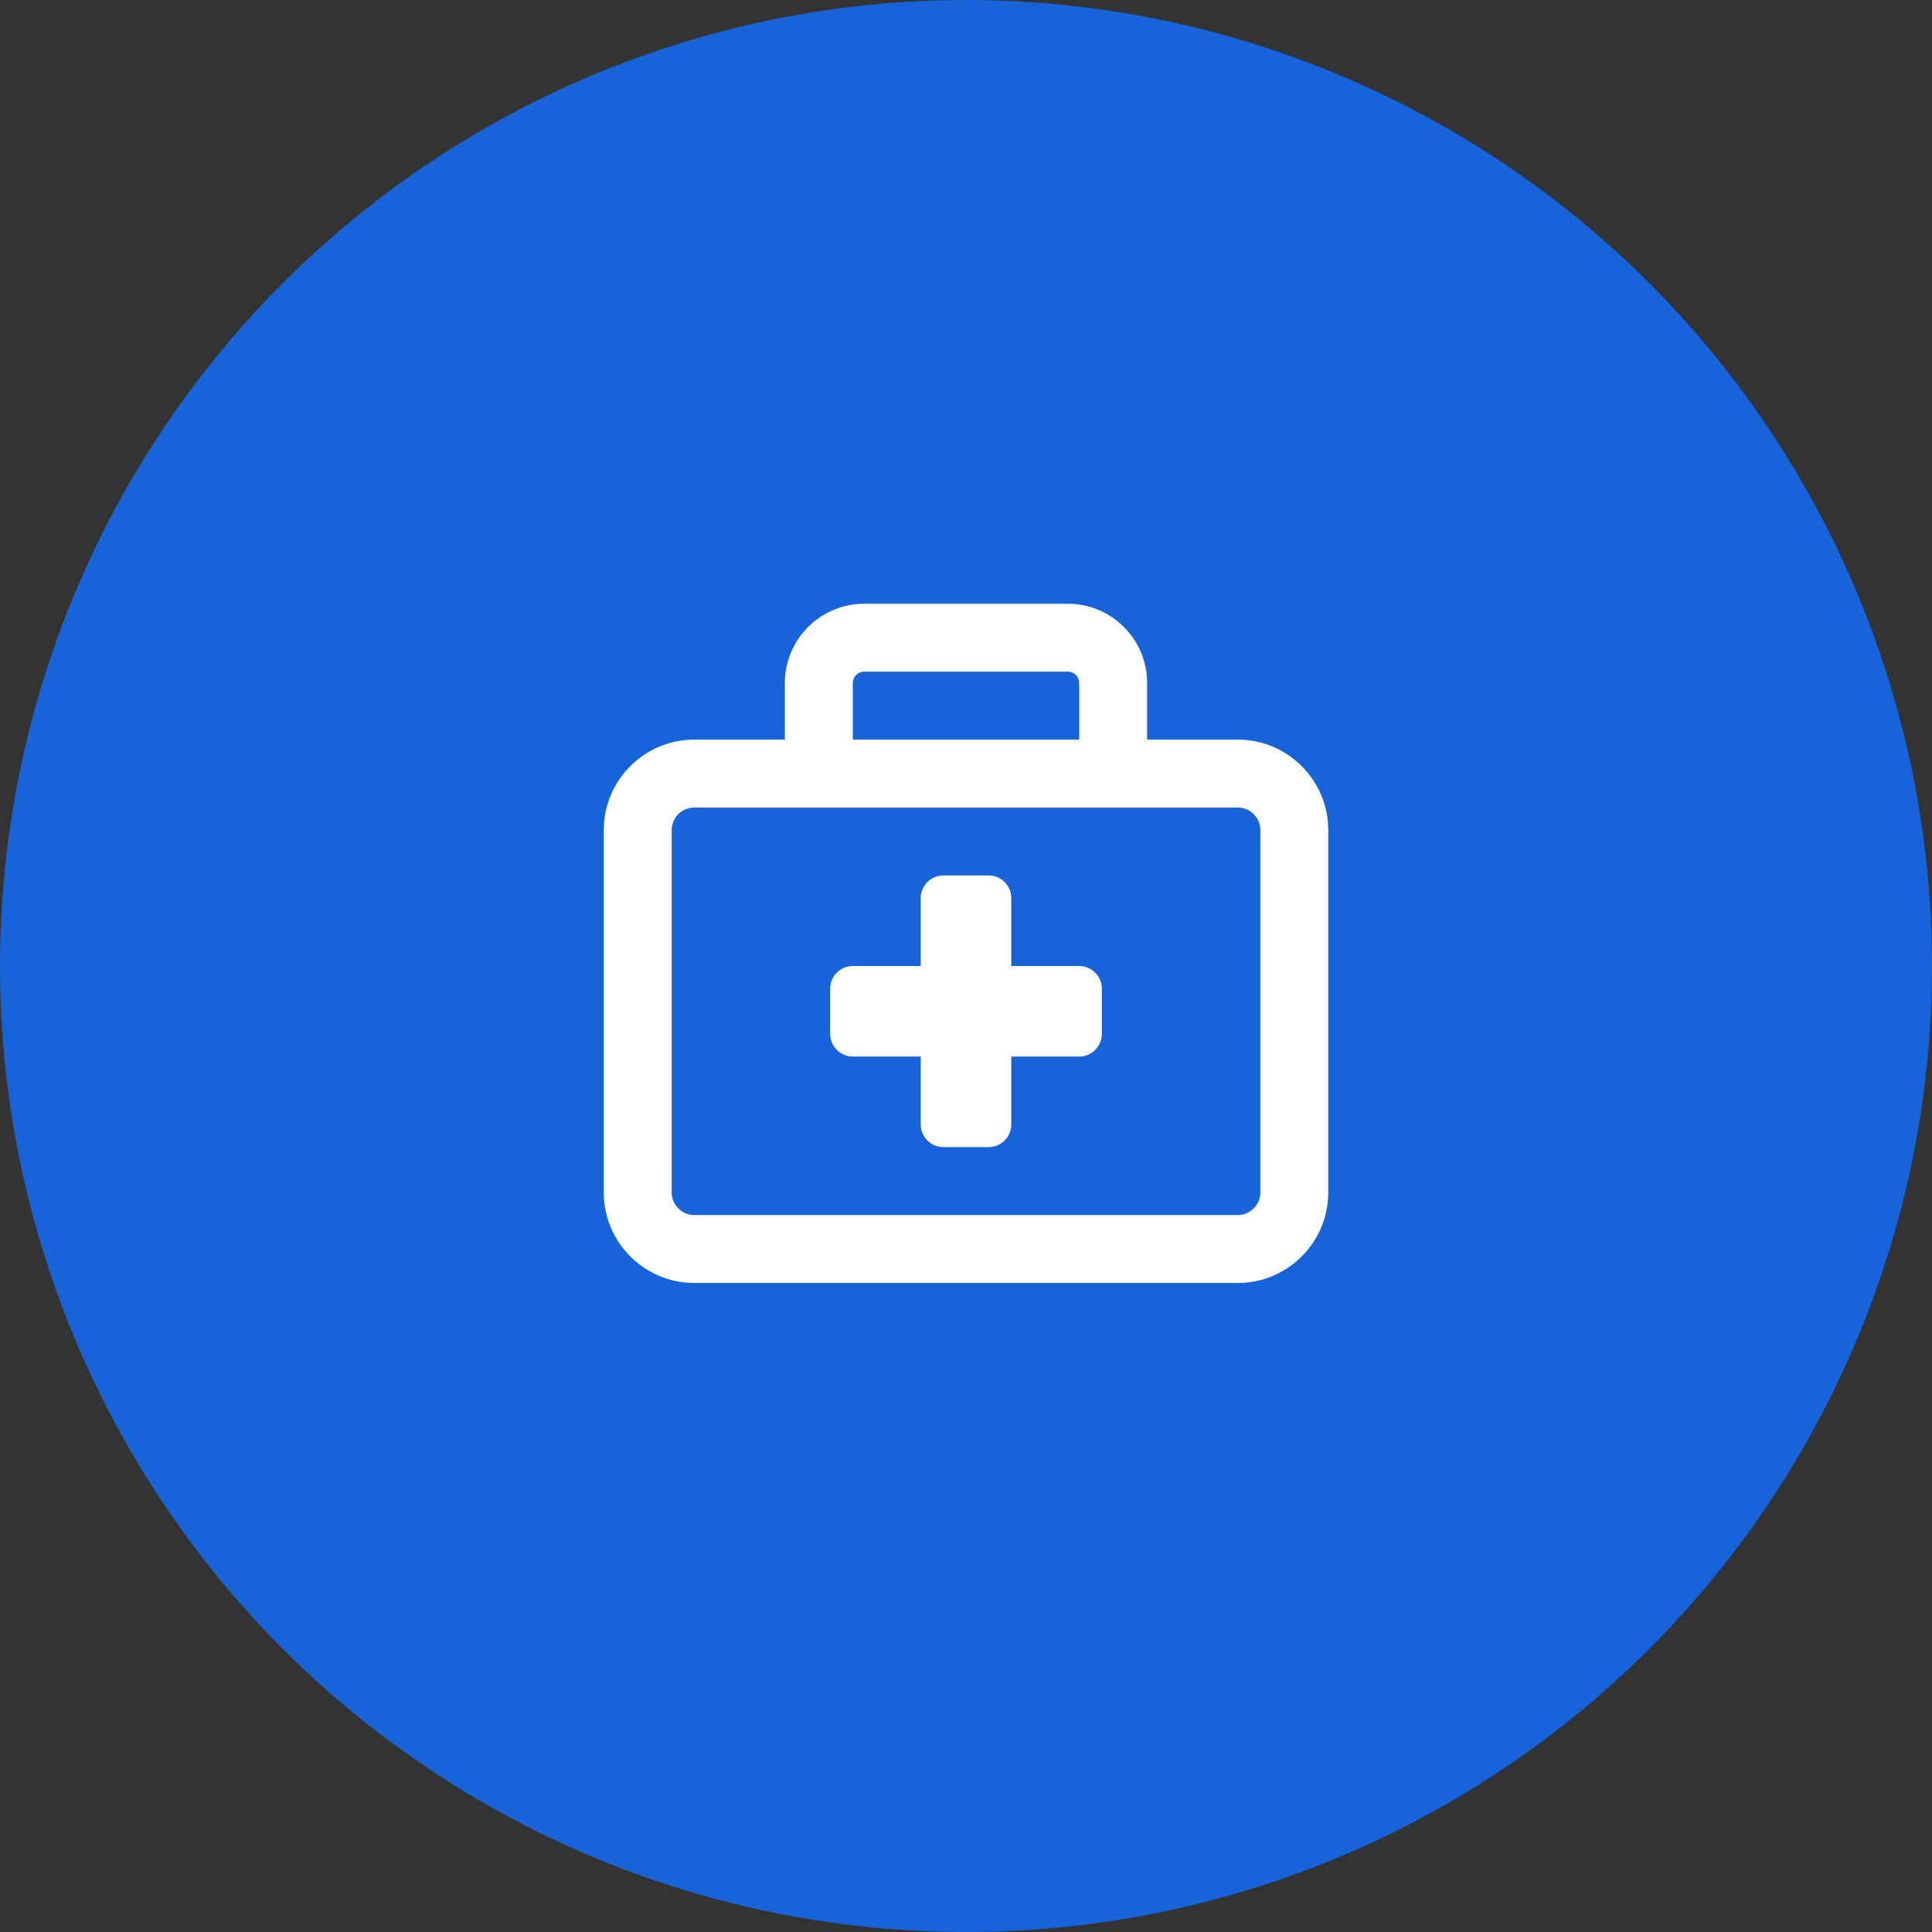 <?xml version="1.0" encoding="UTF-8"?> <svg xmlns="http://www.w3.org/2000/svg" width="64" height="64" viewBox="0 0 64 64" fill="none"><rect x="0" y="0" width="64" height="64" fill="#333333" stroke="none"/><circle cx="32" cy="32" r="32" fill="#1763DA"></circle><path d="M28.625 22.25H35.375C35.581 22.25 35.75 22.419 35.75 22.625V24.5H28.25V22.625C28.25 22.419 28.419 22.25 28.625 22.25ZM26 22.625V24.5H23C21.345 24.5 20 25.845 20 27.5V39.5C20 41.155 21.345 42.5 23 42.5H41C42.655 42.5 44 41.155 44 39.5V27.5C44 25.845 42.655 24.5 41 24.5H38V22.625C38 21.177 36.823 20 35.375 20H28.625C27.177 20 26 21.177 26 22.625ZM27.125 26.75H36.875H41C41.413 26.75 41.75 27.087 41.75 27.5V39.5C41.75 39.913 41.413 40.25 41 40.25H23C22.587 40.25 22.25 39.913 22.25 39.5V27.5C22.25 27.087 22.587 26.75 23 26.75H27.125ZM30.5 29.75V32H28.25C27.837 32 27.5 32.337 27.5 32.75V34.25C27.5 34.663 27.837 35 28.25 35H30.5V37.25C30.5 37.663 30.837 38 31.25 38H32.75C33.163 38 33.5 37.663 33.5 37.25V35H35.75C36.163 35 36.5 34.663 36.5 34.25V32.75C36.5 32.337 36.163 32 35.75 32H33.5V29.75C33.5 29.337 33.163 29 32.75 29H31.25C30.837 29 30.5 29.337 30.5 29.75Z" fill="white"></path></svg> 
